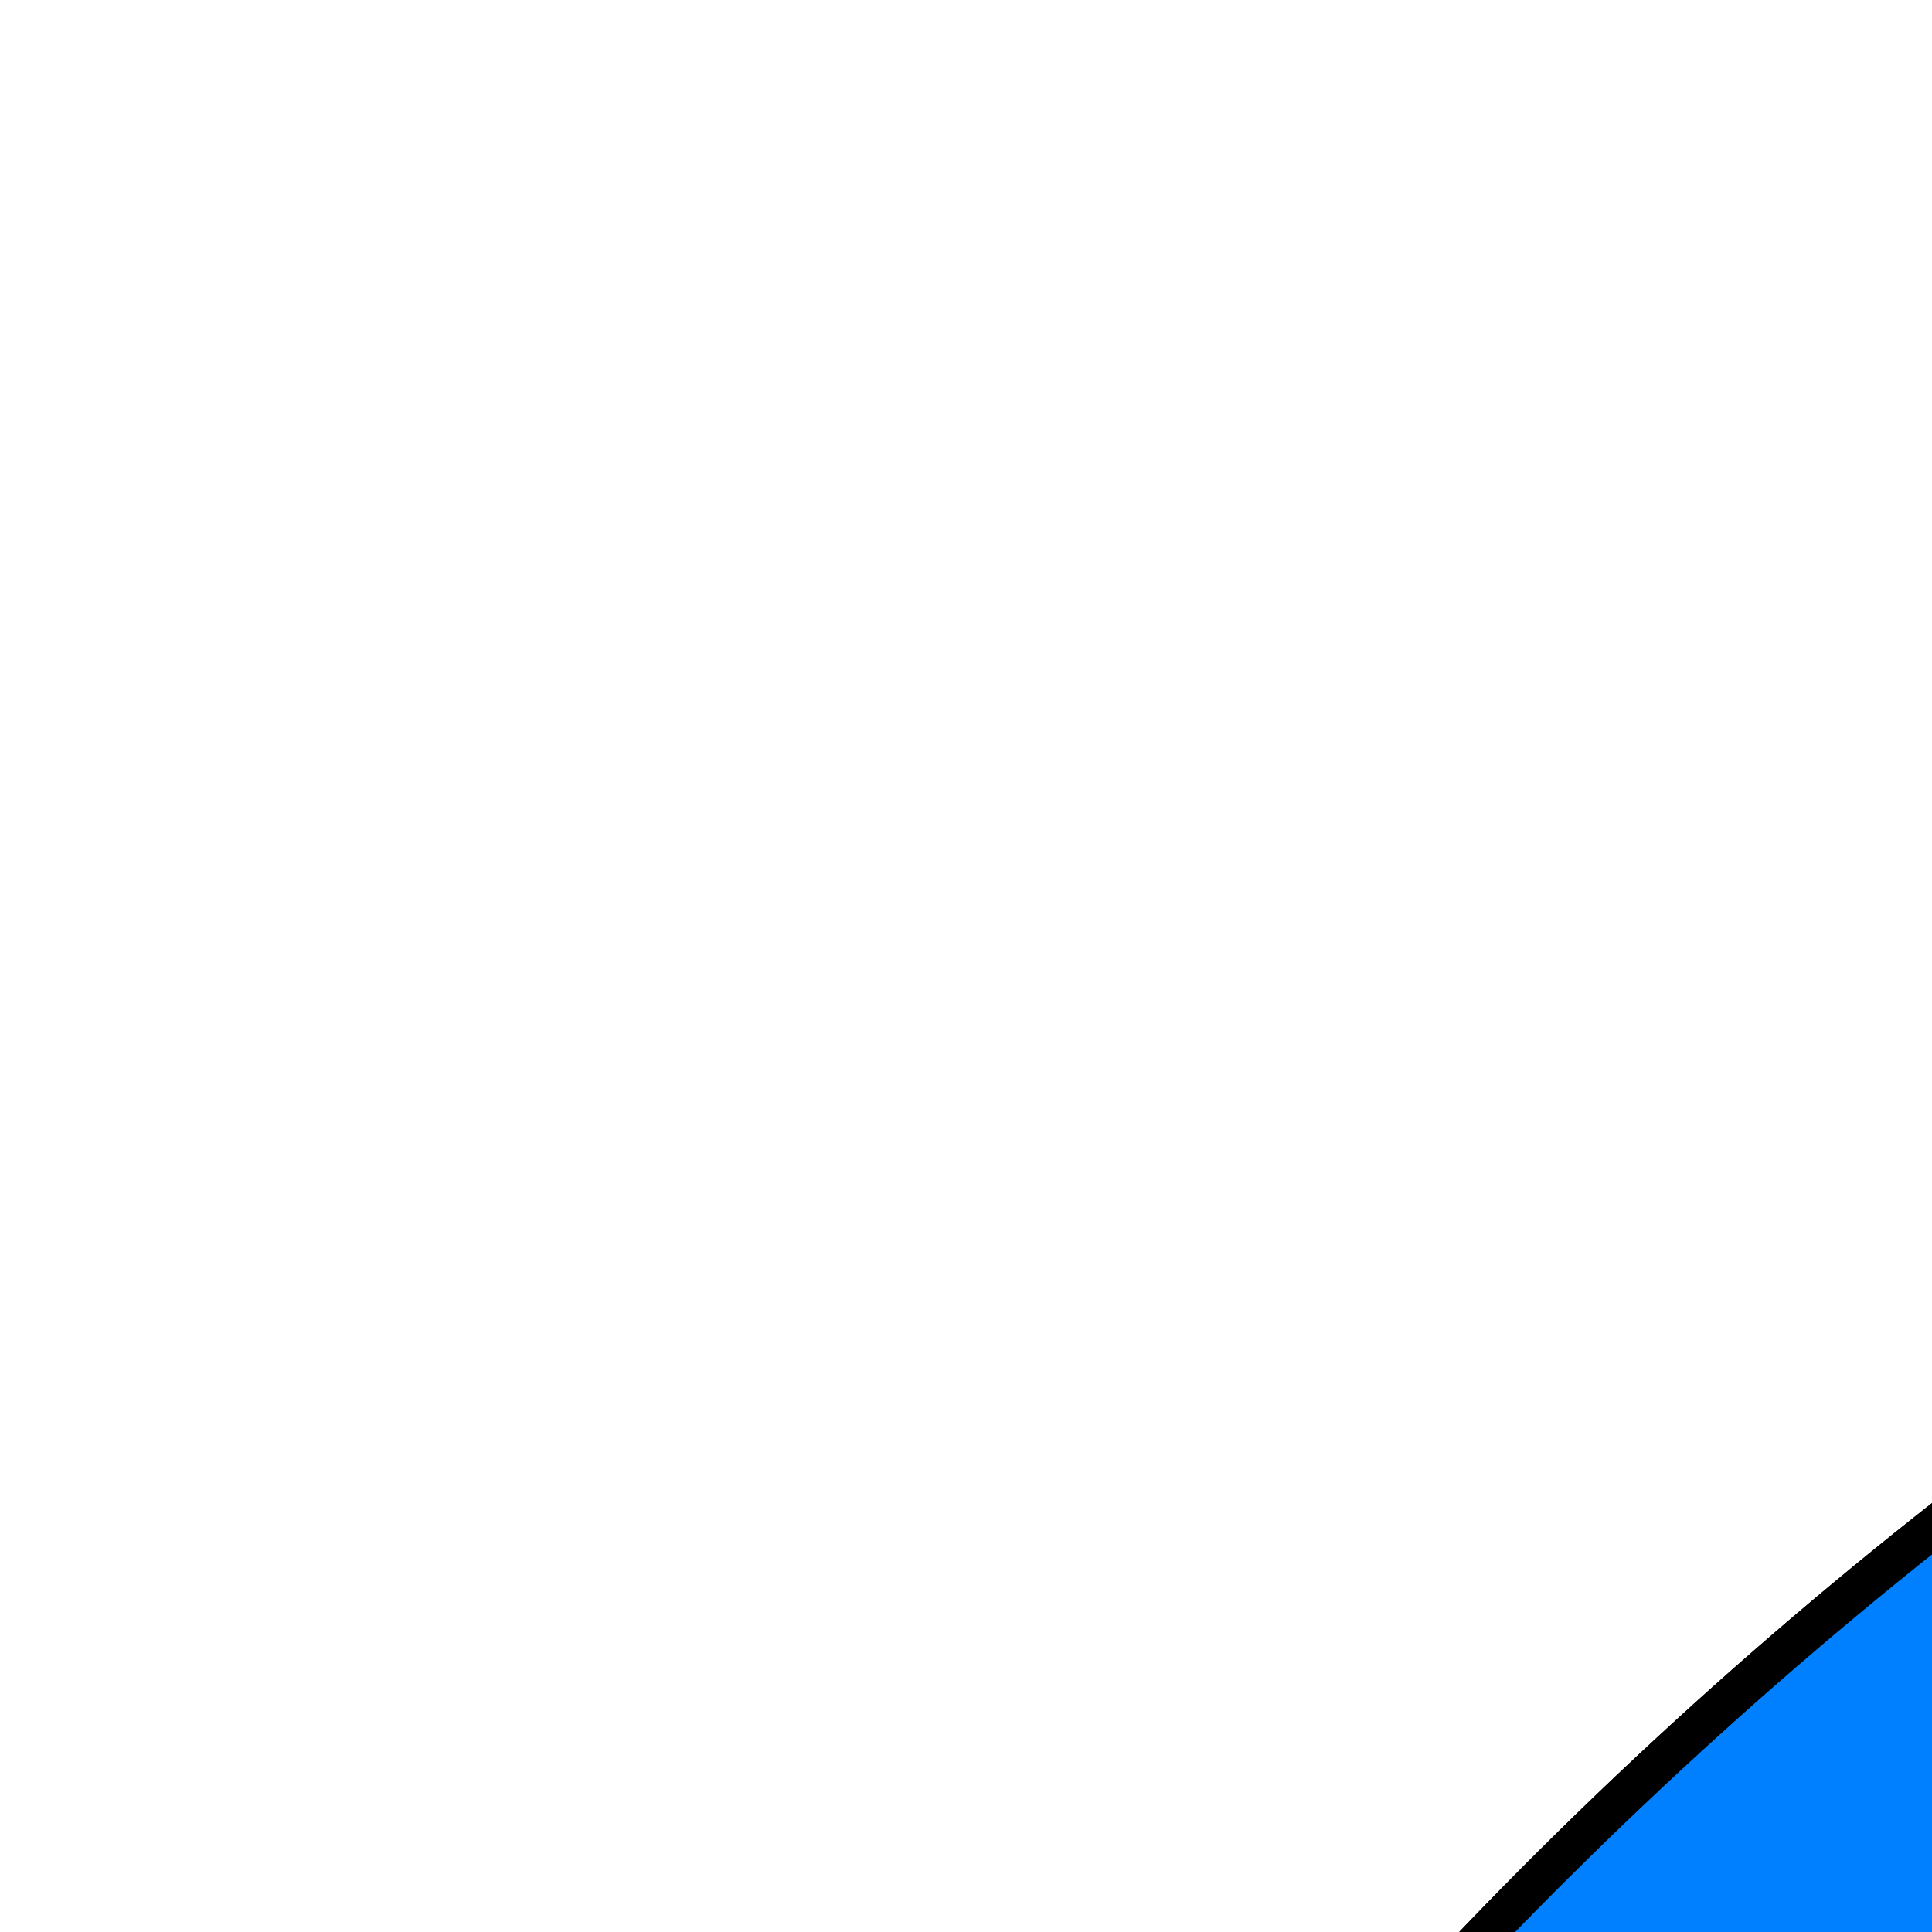 <?xml version="1.0" encoding="UTF-8"?>
<svg width="48" height="48" xmlns="http://www.w3.org/2000/svg" xmlns:svg="http://www.w3.org/2000/svg" stroke="null" style="vector-effect: non-scaling-stroke;">
 <title>cycle</title>
 <g stroke="null">
  <title stroke="null">Layer 1</title>
  <g stroke="null" id="svg_1">
   <path stroke="#000000" d="m114.882,13.918c-60.116,1.451 -108.363,49.771 -108.363,109.096c0,16.752 3.847,32.657 10.721,46.807l-9.8,5.564l43.148,11.309l11.543,-42.272l-6.939,3.931c-3.284,-7.801 -5.098,-16.389 -5.098,-25.339c0,-35.68 28.728,-64.768 64.722,-66.28l-21.113,-20.743l22.527,-22.073c-0.451,0 -0.899,0 -1.348,0l0,0z" id="path2987" stroke-width="1px" fill-rule="evenodd" fill="#7fff00"/>
   <path stroke="#000000" id="path3007" d="m214.1,177.019c28.739,-51.827 10.238,-116.959 -42.141,-146.651c-14.789,-8.346 -30.726,-13.002 -46.687,-14.272l0.001,-11.127l-31.57,31.024l31.567,30.963l-0.006,-7.862c8.529,1.088 16.993,3.81 24.907,8.345c31.502,17.84 42.826,56.786 26.168,88.112l28.842,-7.559l8.246,30.177c0.22,-0.362 0.459,-0.786 0.674,-1.149l0.001,0z" stroke-width="1px" fill-rule="evenodd" fill="#7fff00"/>
   <path stroke="#000000" d="m20.455,178.8c31.377,50.315 98.125,67.187 150.505,37.494c14.789,-8.345 26.879,-19.594 35.966,-32.535l9.799,5.563l-11.577,-42.332l-43.11,11.369l6.944,3.931c-5.245,6.652 -11.895,12.518 -19.809,16.993c-31.501,17.841 -71.554,7.983 -90.89,-21.831l-7.728,28.303l-30.773,-8.103c0.231,0.362 0.439,0.786 0.674,1.149l0,0z" id="path3009" stroke-width="1px" fill-rule="evenodd" fill="#ff7f00"/>
   <path stroke="#000000" d="m125.366,4.973l-9.053,8.882c-0.451,0.005 -0.899,0 -1.348,0c-60.116,1.494 -108.446,49.892 -108.446,109.233c0,0.888 -0.022,1.764 0,2.646c10.809,-10.158 28.35,-18.504 46.615,-22.678c8.371,-26.01 32.675,-45.08 61.639,-46.301l10.402,10.205l0,-7.937c8.529,1.111 17.127,3.832 25.041,8.315c18.21,10.315 29.52,27.772 32.746,46.679c15.869,-5.467 30.555,-12.179 40.836,-17.198c-7.343,-27.08 -25.131,-51.407 -51.815,-66.522c-14.789,-8.378 -30.654,-12.921 -46.615,-14.174l0,-11.15z" id="path3805" stroke-width="1px" fill-rule="evenodd" fill="#7fff00"/>
   <path stroke="#000000" id="path3827" d="m114.882,13.918c-60.116,1.451 -108.363,49.771 -108.363,109.096c0,16.752 3.847,32.657 10.721,46.807l-9.8,5.564l43.148,11.309l11.543,-42.272l-6.939,3.931c-3.284,-7.801 -5.098,-16.389 -5.098,-25.339c0,-35.68 28.728,-64.768 64.722,-66.28l-21.113,-20.743l22.527,-22.073c-0.451,0 -0.899,0 -1.348,0l0,0z" stroke-width="1px" fill-rule="evenodd" fill="#007fff"/>
   <path stroke="#000000" d="m214.1,177.019c28.739,-51.827 10.238,-116.959 -42.141,-146.651c-14.789,-8.346 -30.726,-13.002 -46.687,-14.272l0.001,-11.127l-31.57,31.024l31.567,30.963l-0.006,-7.862c8.529,1.088 16.993,3.81 24.907,8.345c31.502,17.84 42.826,56.786 26.168,88.112l28.842,-7.559l8.246,30.177c0.22,-0.362 0.459,-0.786 0.674,-1.149l0.001,0z" id="path3831" stroke-width="1px" fill-rule="evenodd" fill="#00ff00"/>
  </g>
 </g>
</svg>
